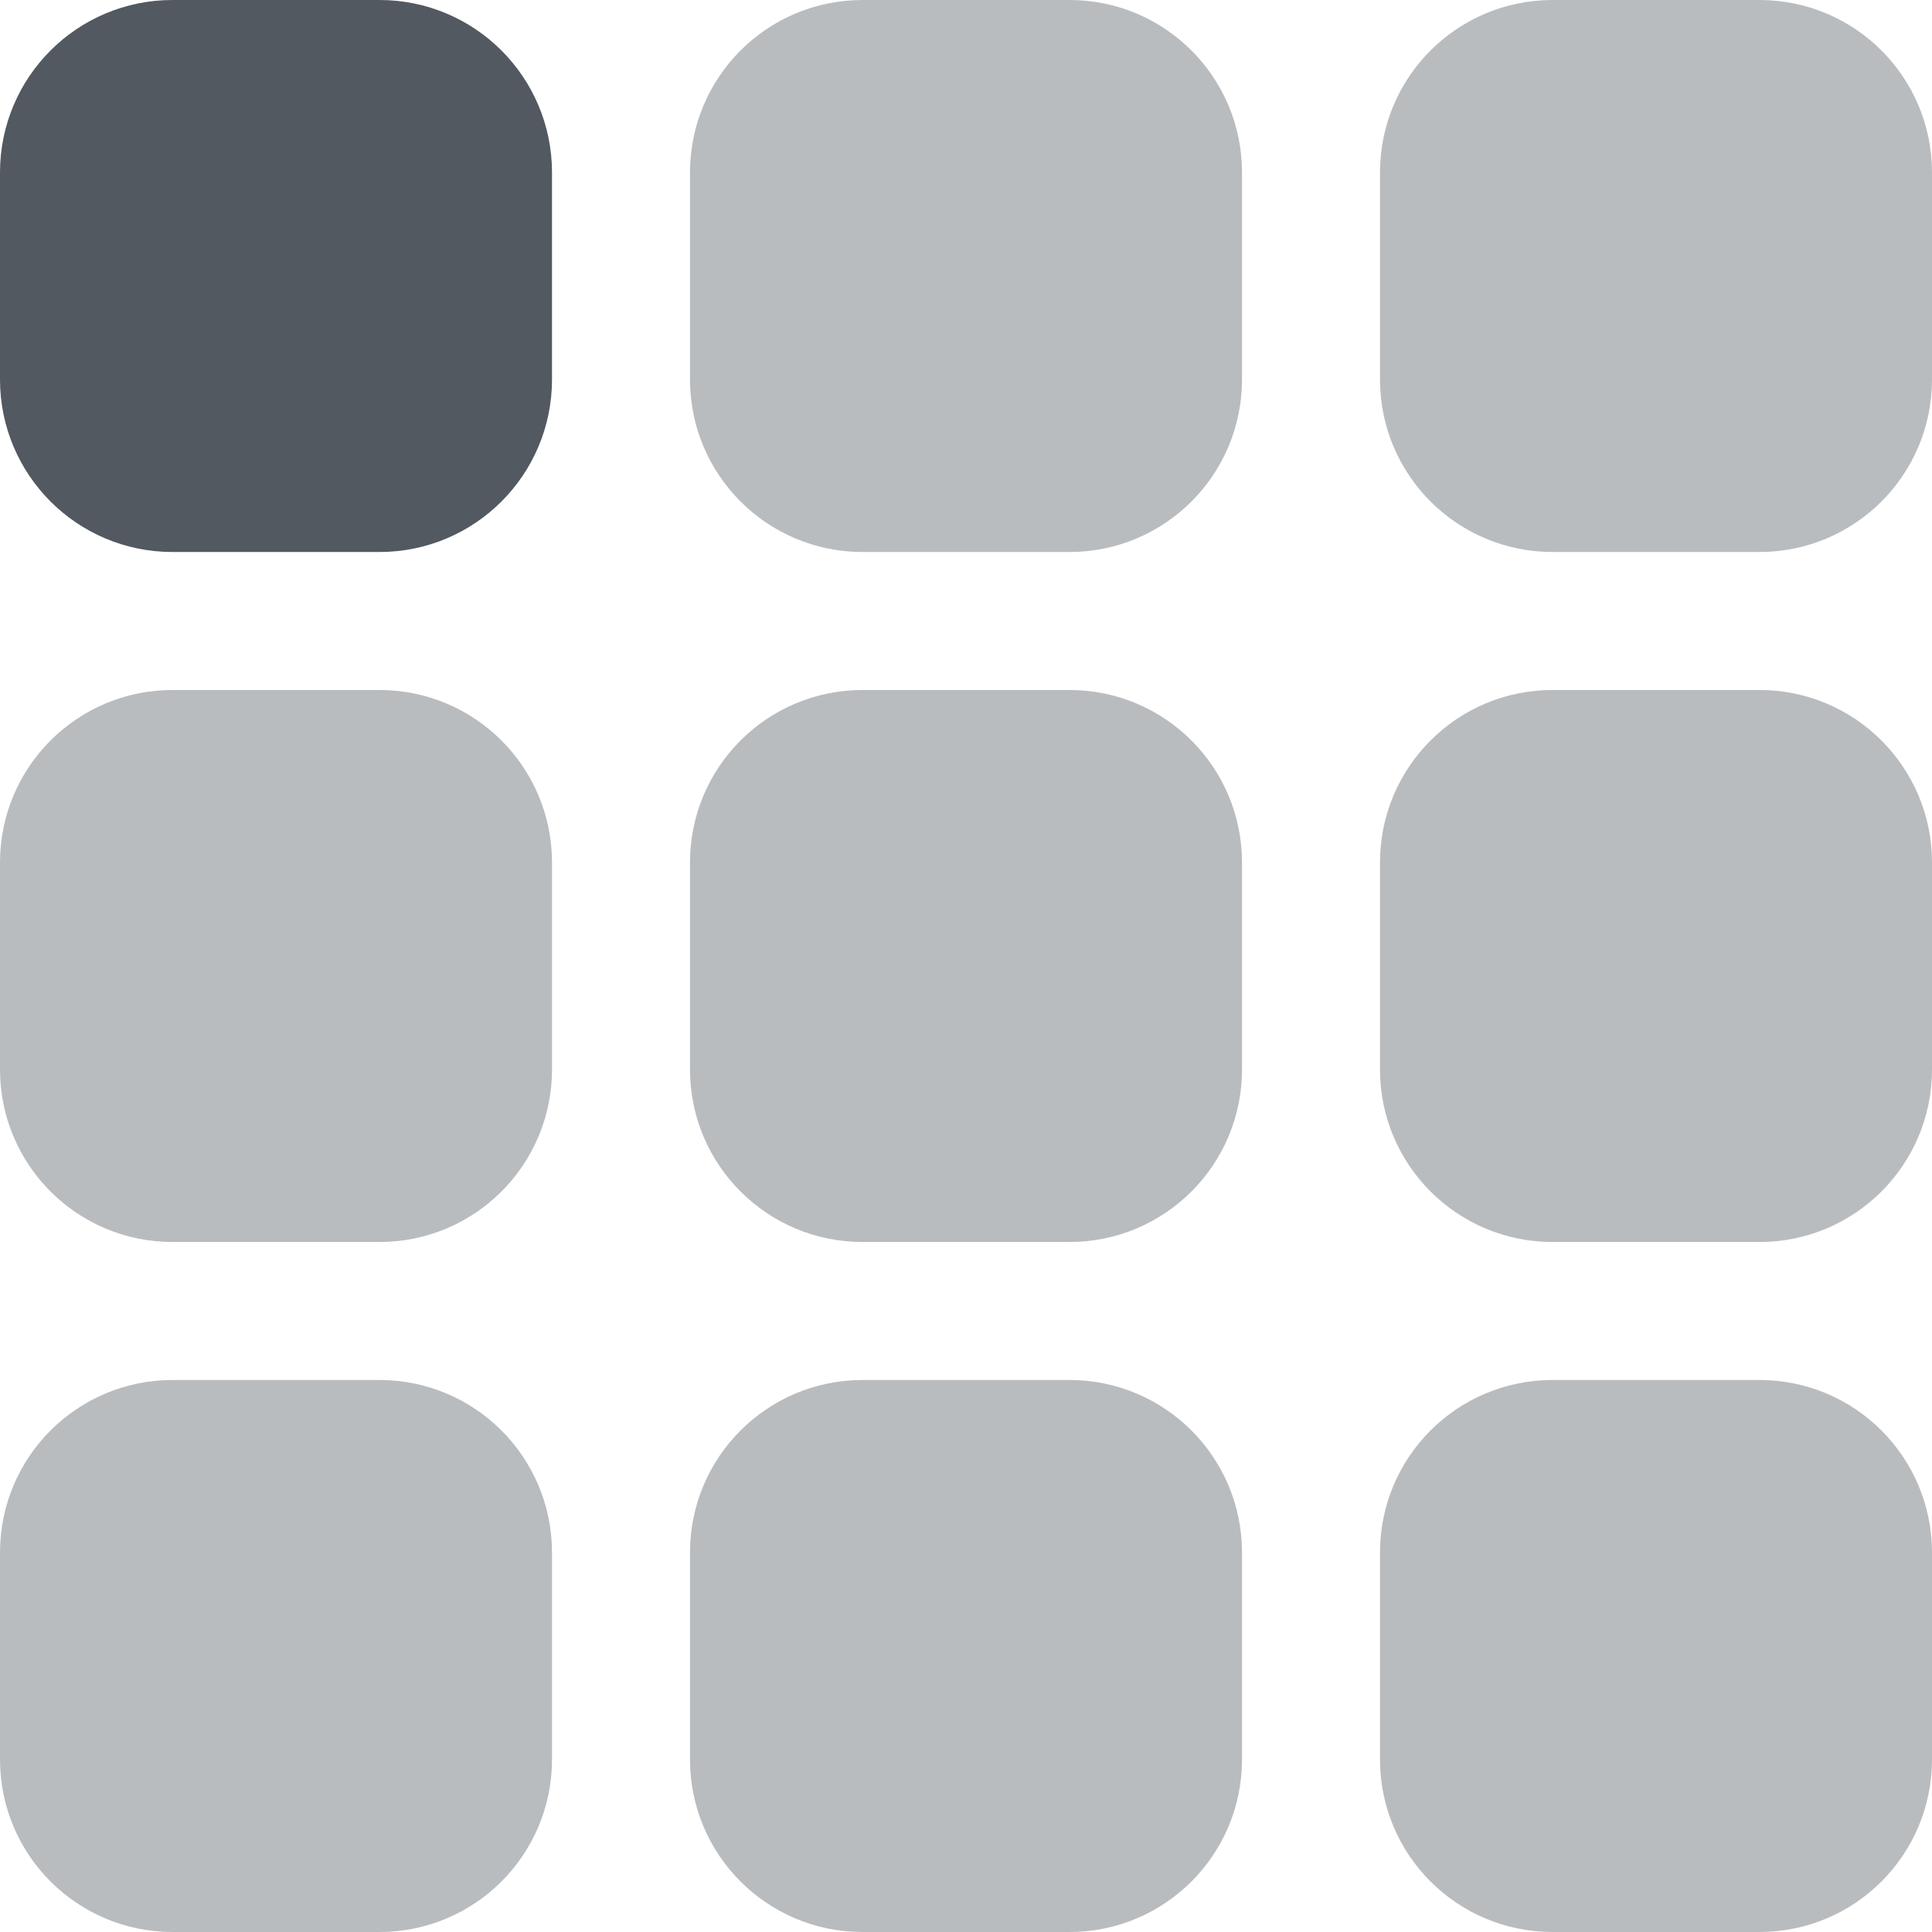 <svg viewBox="0 0 448 448" version="1.1" xmlns="http://www.w3.org/2000/svg" xmlns:xlink="http://www.w3.org/1999/xlink">
    <g stroke="none" stroke-width="1" fill="none" fill-rule="evenodd">
        <g transform="translate(-1264, -5153)" fill="#525961" fill-rule="nonzero">
            <g transform="translate(1264, 5153)">
                <path d="M200,0 C177.9,0 160,17.9 160,40 L160,88 C160,110.1 177.9,128 200,128 L248,128 C270.1,128 288,110.1 288,88 L288,40 C288,17.9 270.1,0 248,0 L200,0 Z" opacity="0.4"></path>
                <path d="M40,160 C17.9,160 0,177.9 0,200 L0,248 C0,270.1 17.9,288 40,288 L88,288 C110.1,288 128,270.1 128,248 L128,200 C128,177.9 110.1,160 88,160 L40,160 Z" opacity="0.4"></path>
                <path d="M160,360 L160,408 C160,430.1 177.9,448 200,448 L248,448 C270.1,448 288,430.1 288,408 L288,360 C288,337.9 270.1,320 248,320 L200,320 C177.9,320 160,337.9 160,360 Z" opacity="0.4"></path>
                <path d="M360,160 C337.9,160 320,177.9 320,200 L320,248 C320,270.1 337.9,288 360,288 L408,288 C430.1,288 448,270.1 448,248 L448,200 C448,177.9 430.1,160 408,160 L360,160 Z" opacity="0.4"></path>
                <path d="M0,40 C0,17.9 17.9,0 40,0 L88,0 C110.1,0 128,17.9 128,40 L128,88 C128,110.1 110.1,128 88,128 L40,128 C17.9,128 0,110.1 0,88 L0,40 Z"></path>
                <path d="M0,360 C0,337.9 17.9,320 40,320 L88,320 C110.1,320 128,337.9 128,360 L128,408 C128,430.1 110.1,448 88,448 L40,448 C17.9,448 0,430.1 0,408 L0,360 Z" opacity="0.4"></path>
                <path d="M288,200 L288,248 C288,270.1 270.1,288 248,288 L200,288 C177.9,288 160,270.1 160,248 L160,200 C160,177.9 177.9,160 200,160 L248,160 C270.1,160 288,177.9 288,200 Z" opacity="0.4"></path>
                <path d="M320,40 C320,17.9 337.9,0 360,0 L408,0 C430.1,0 448,17.9 448,40 L448,88 C448,110.1 430.1,128 408,128 L360,128 C337.9,128 320,110.1 320,88 L320,40 Z" opacity="0.4"></path>
                <path d="M448,360 L448,408 C448,430.1 430.1,448 408,448 L360,448 C337.9,448 320,430.1 320,408 L320,360 C320,337.9 337.9,320 360,320 L408,320 C430.1,320 448,337.9 448,360 Z" opacity="0.4"></path>
            </g>
        </g>
    </g>
</svg>
